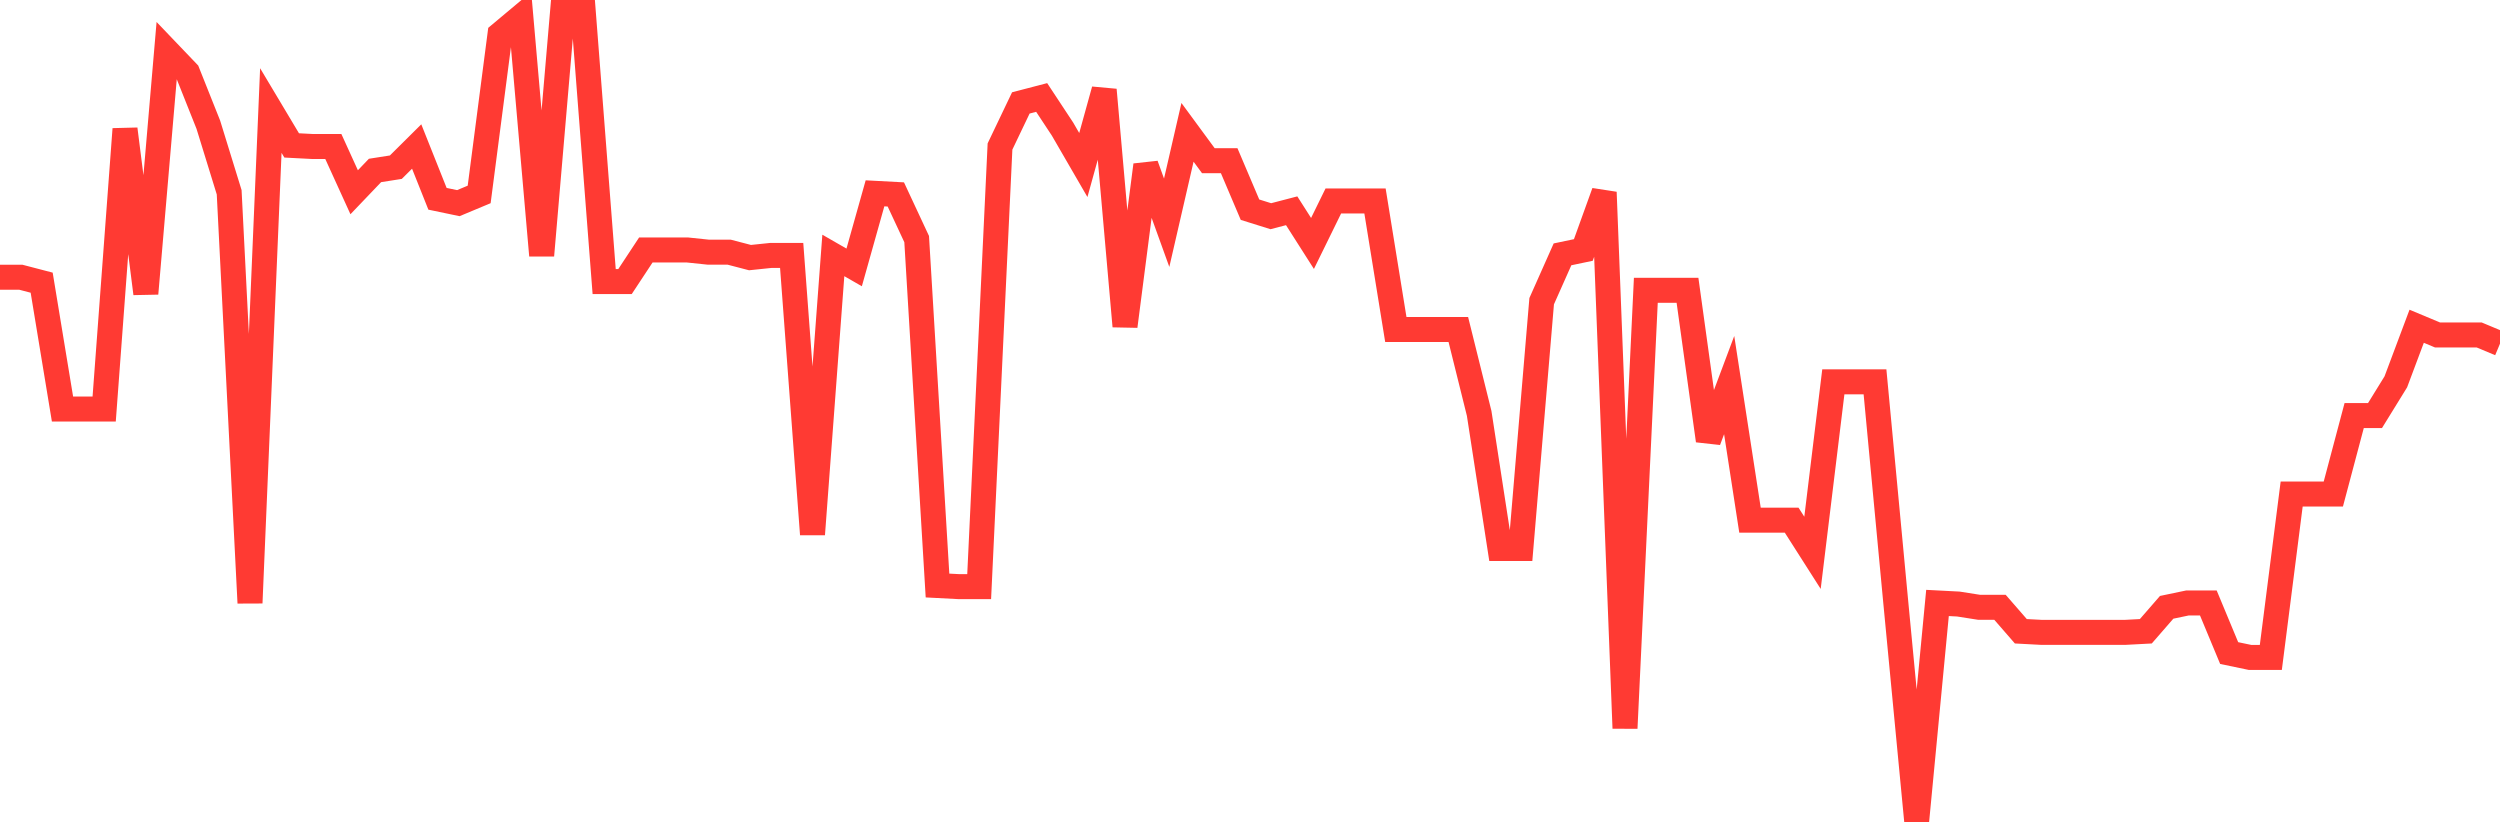 <svg
  xmlns="http://www.w3.org/2000/svg"
  xmlns:xlink="http://www.w3.org/1999/xlink"
  width="120"
  height="40"
  viewBox="0 0 120 40"
  preserveAspectRatio="none"
>
  <polyline
    points="0,13.307 1,13.307 2,13.568 3,19.634 4,19.634 5,19.634 6,6.195 7,14.091 8,2.43 9,3.476 10,5.986 11,9.228 12,28.942 13,5.306 14,6.98 15,7.032 16,7.032 17,9.228 18,8.182 19,8.025 20,7.032 21,9.542 22,9.751 23,9.333 24,1.646 25,0.809 26,12.261 27,0.6 28,0.6 29,13.516 30,13.516 31,11.999 32,11.999 33,11.999 34,12.104 35,12.104 36,12.365 37,12.261 38,12.261 39,25.647 40,12.261 41,12.836 42,9.28 43,9.333 44,11.477 45,28.105 46,28.157 47,28.157 48,7.032 49,4.94 50,4.679 51,6.195 52,7.921 53,4.313 54,15.66 55,7.921 56,10.692 57,6.352 58,7.712 59,7.712 60,10.065 61,10.378 62,10.117 63,11.686 64,9.646 65,9.646 66,9.646 67,15.817 68,15.817 69,15.817 70,15.817 71,19.843 72,26.327 73,26.327 74,14.457 75,12.209 76,11.999 77,9.228 78,34.955 79,13.934 80,13.934 81,13.934 82,21.15 83,18.484 84,24.968 85,24.968 86,24.968 87,26.536 88,18.327 89,18.327 90,18.327 91,28.942 92,39.4 93,28.942 94,28.994 95,29.151 96,29.151 97,30.301 98,30.354 99,30.354 100,30.354 101,30.354 102,30.354 103,30.301 104,29.151 105,28.942 106,28.942 107,31.347 108,31.556 109,31.556 110,23.713 111,23.713 112,23.713 113,19.948 114,19.948 115,18.327 116,15.66 117,16.078 118,16.078 119,16.078 120,16.496"
    fill="none"
    stroke="#ff3a33"
    stroke-width="1.2"
  >
  </polyline>
</svg>